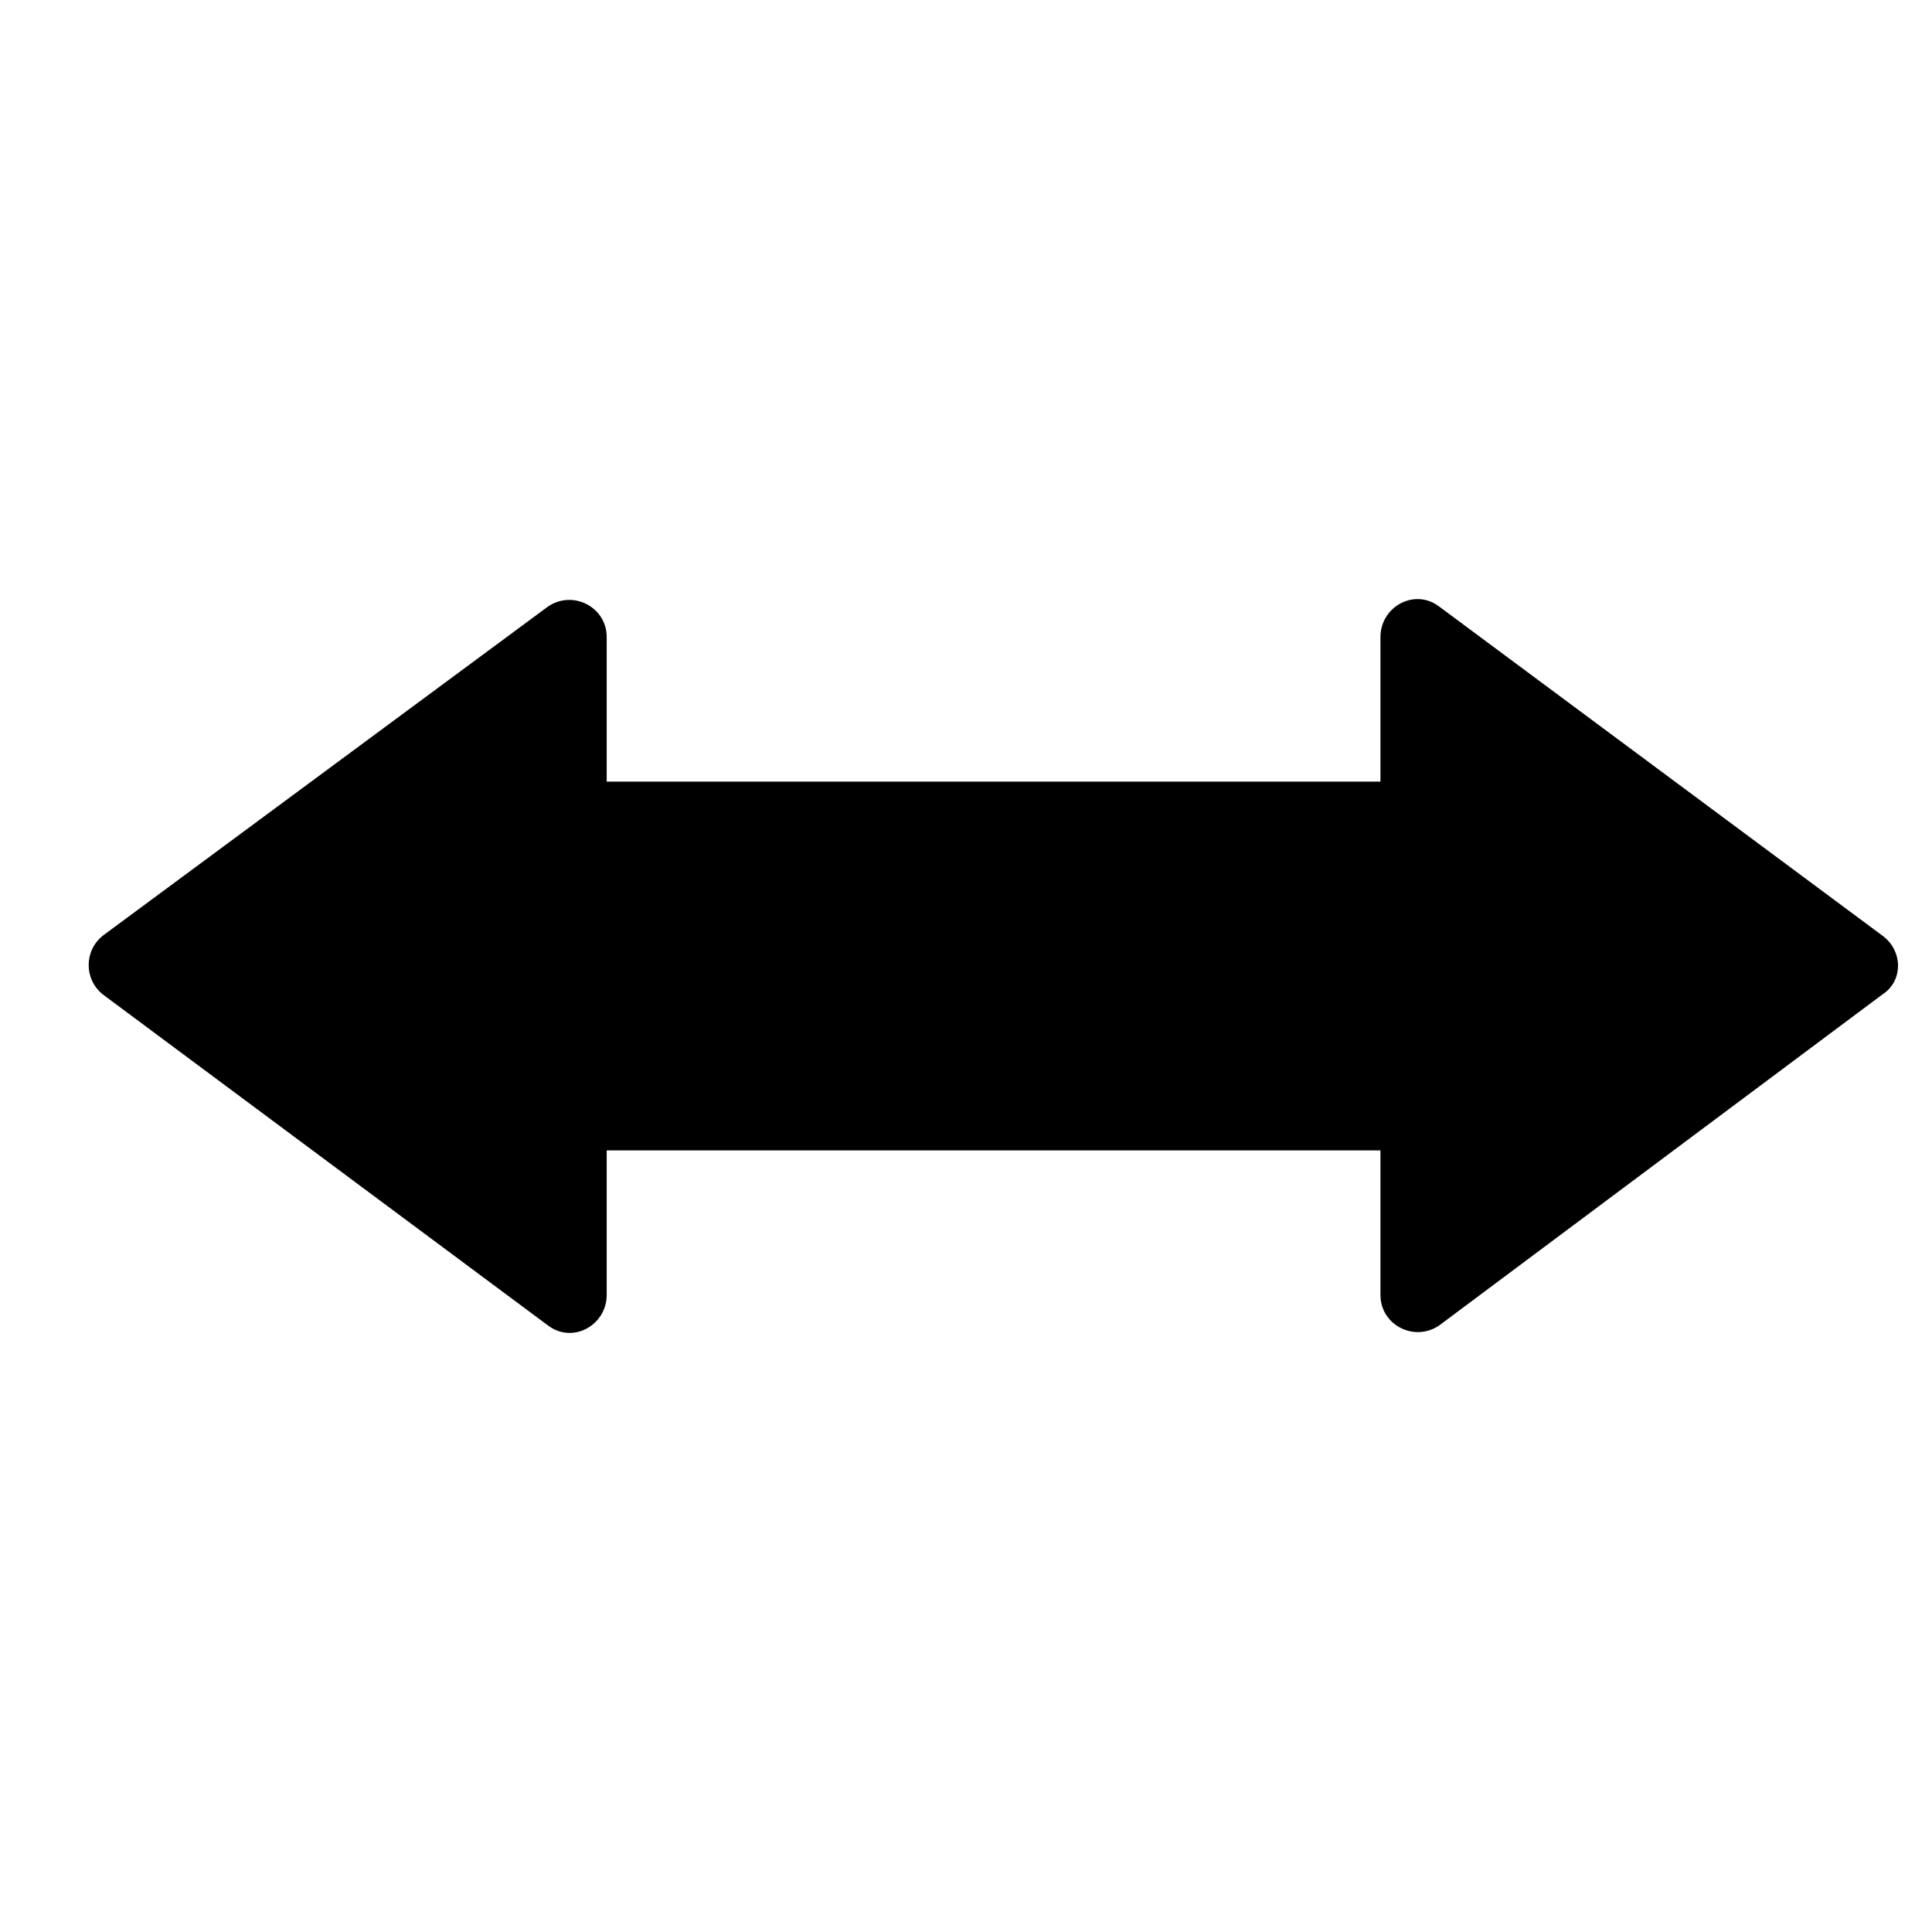 <?xml version="1.0" encoding="UTF-8"?>
<!-- Uploaded to: ICON Repo, www.iconrepo.com, Generator: ICON Repo Mixer Tools -->
<svg fill="#000000" width="800px" height="800px" version="1.1" viewBox="144 144 512 512" xmlns="http://www.w3.org/2000/svg">
 <path d="m642.84 391.94-117.39-87.16c-6.551-5.039-15.617 0-15.617 8.062v38.289h-205.05v-38.289c0-8.062-9.07-12.594-15.617-8.062l-117.89 87.16c-5.039 4.031-5.039 11.586 0 15.617l117.89 87.664c6.551 5.039 15.617 0 15.617-8.062v-38.289h205.05v38.289c0 8.062 9.07 12.594 15.617 8.062l117.39-87.664c5.539-3.527 5.539-11.586 0-15.617z"/>
</svg>
